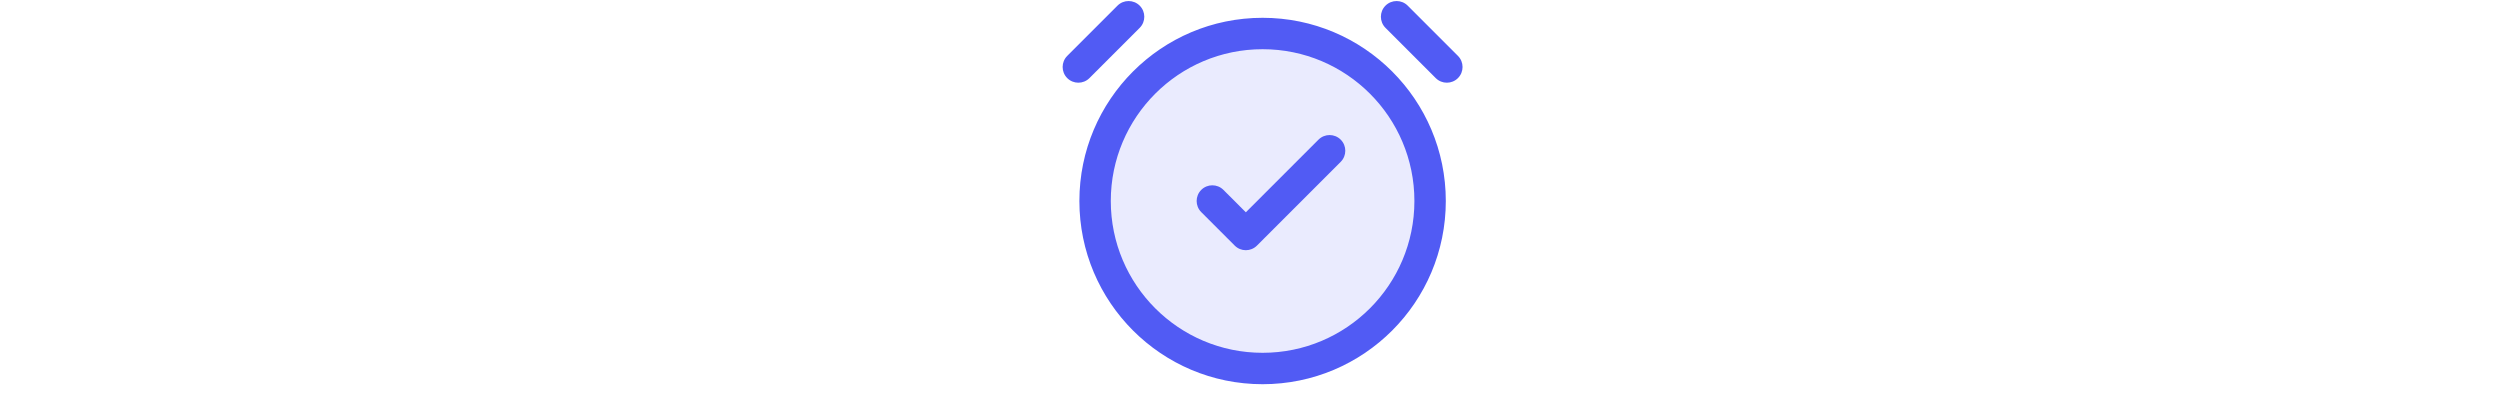 <svg xmlns="http://www.w3.org/2000/svg" fill="none" viewBox="0 0 199 32" height="32" width="199">
<g clip-path="url(#clip0_37307_108263)">
<rect fill="#515BF4" rx="12" height="26.667" width="26.667" y="2.667" x="87.164" opacity="0.12"></rect>
<path fill="#515BF4" d="M90.72 2.217C91.208 1.729 91.208 0.938 90.72 0.449C90.232 -0.039 89.44 -0.039 88.952 0.449L84.952 4.449C84.464 4.938 84.464 5.729 84.952 6.217C85.44 6.705 86.232 6.705 86.72 6.217L90.72 2.217ZM88.419 16C88.419 9.327 93.829 3.917 100.503 3.917C107.176 3.917 112.586 9.327 112.586 16C112.586 22.673 107.176 28.083 100.503 28.083C93.829 28.083 88.419 22.673 88.419 16ZM100.503 1.417C92.448 1.417 85.919 7.946 85.919 16C85.919 24.054 92.448 30.583 100.503 30.583C108.557 30.583 115.086 24.054 115.086 16C115.086 7.946 108.557 1.417 100.503 1.417ZM110.285 0.449C109.797 0.938 109.797 1.729 110.285 2.217L114.285 6.217C114.774 6.705 115.565 6.705 116.053 6.217C116.541 5.729 116.541 4.938 116.053 4.449L112.053 0.449C111.565 -0.039 110.774 -0.039 110.285 0.449ZM106.72 12.884C107.208 12.396 107.208 11.604 106.72 11.116C106.232 10.628 105.44 10.628 104.952 11.116L99.169 16.899L97.386 15.116C96.898 14.628 96.107 14.628 95.619 15.116C95.131 15.604 95.131 16.396 95.619 16.884L98.285 19.55C98.773 20.039 99.565 20.039 100.053 19.55L106.72 12.884Z" clip-rule="evenodd" fill-rule="evenodd"></path>
</g>
<defs>
<clipPath id="clip0_37307_108263">
<rect transform="translate(84.5)" fill="white" height="32" width="32"></rect>
</clipPath>
</defs>
</svg>
